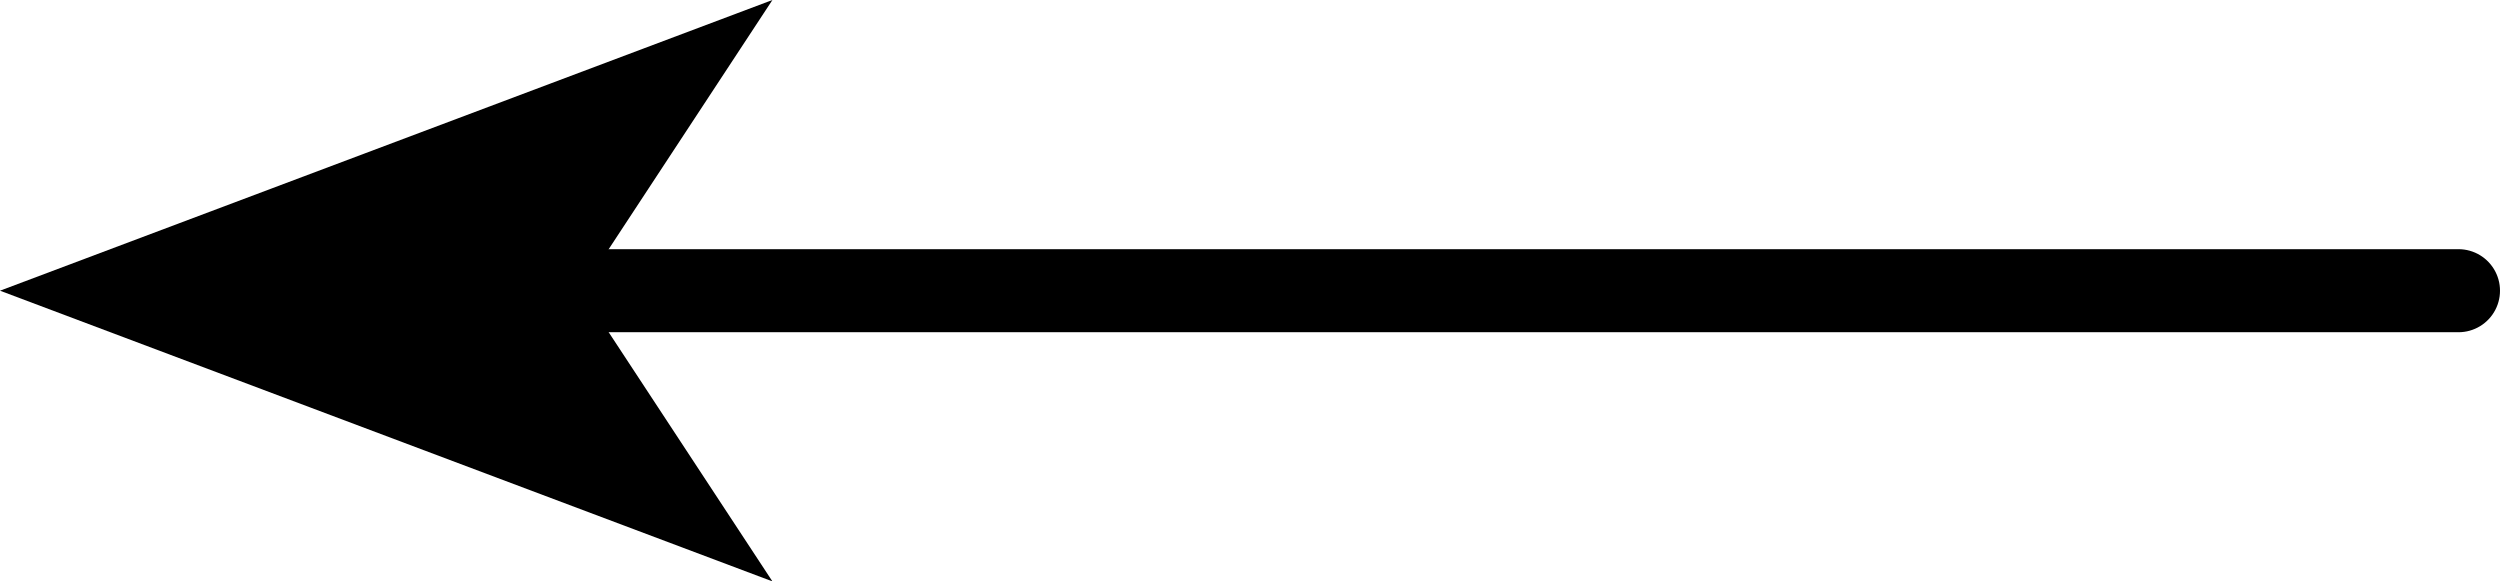 <?xml version="1.0" encoding="UTF-8" standalone="no"?>
<svg xmlns:xlink="http://www.w3.org/1999/xlink" height="3.5px" width="15.05px" xmlns="http://www.w3.org/2000/svg">
  <g transform="matrix(1.0, 0.0, 0.0, 1.0, 254.5, -27.6)">
    <path d="M-239.7 29.35 L-251.0 29.35" fill="none" stroke="#000000" stroke-linecap="round" stroke-linejoin="round" stroke-width="0.5"/>
    <path d="M-251.0 29.35 L-249.85 31.1 -254.5 29.35 -249.85 27.6 -251.0 29.35" fill="#000000" fill-rule="evenodd" stroke="none"/>
  </g>
</svg>
